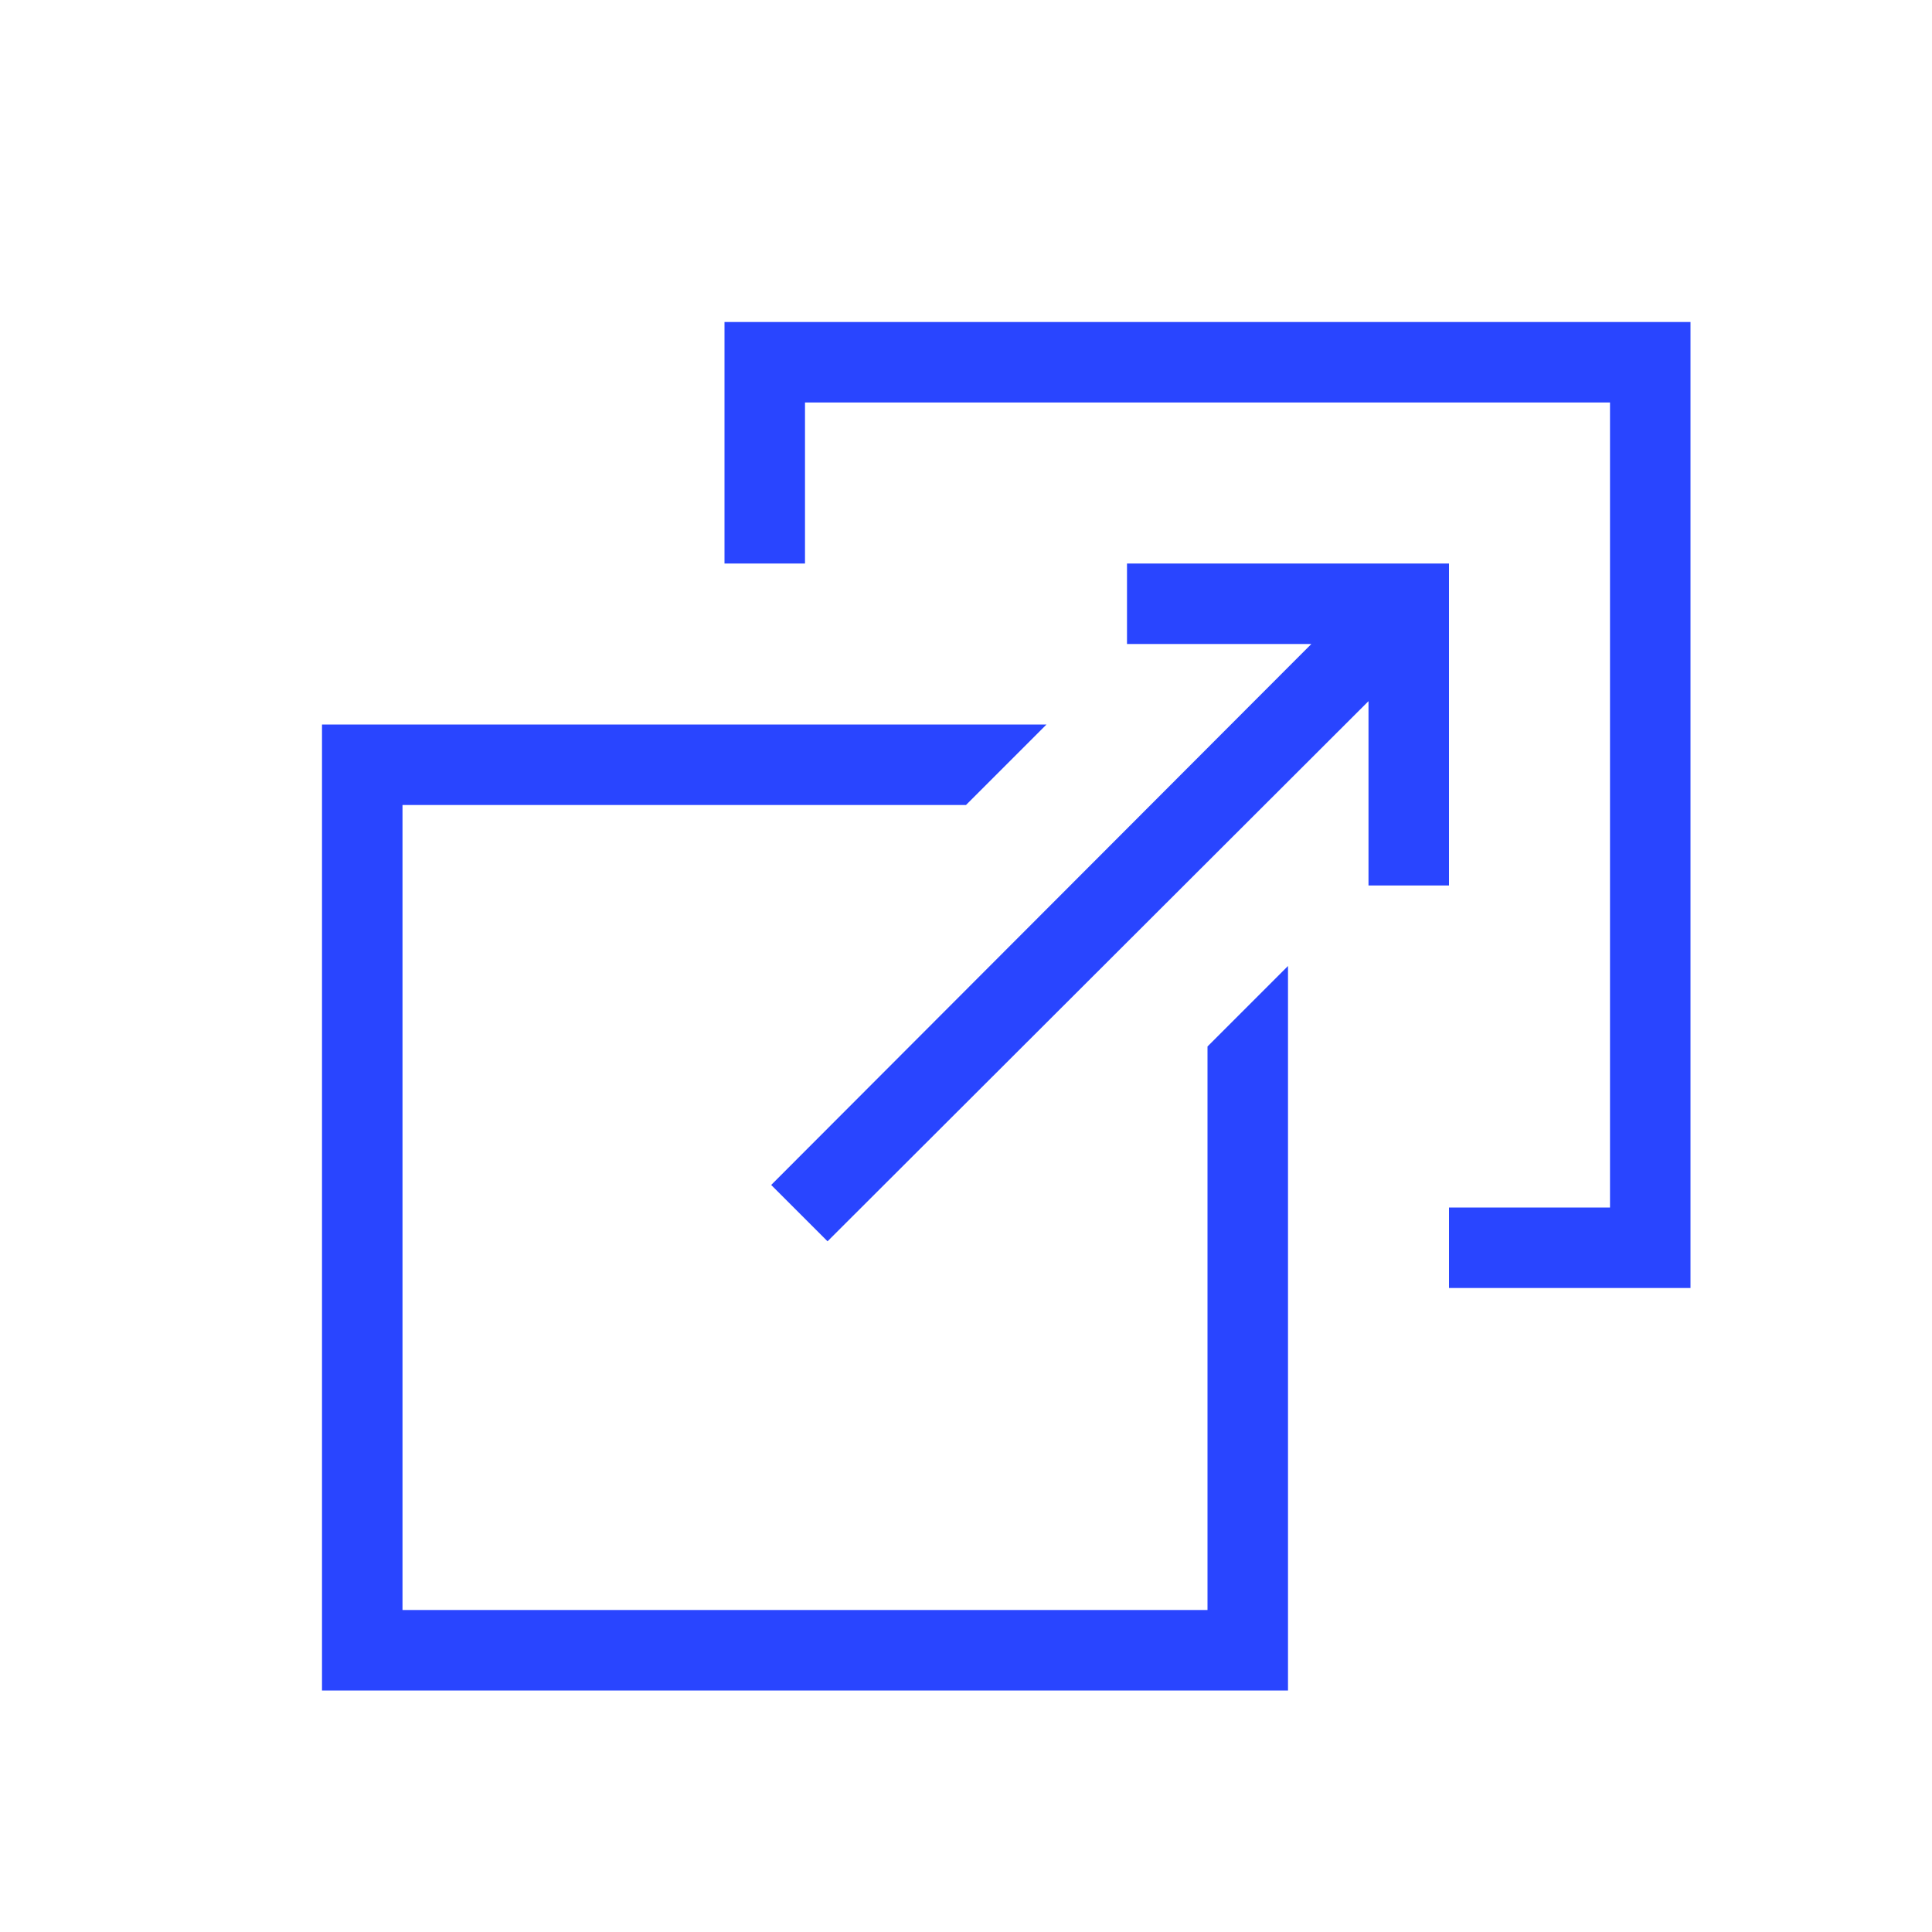 <?xml version="1.0" encoding="UTF-8"?> <svg xmlns="http://www.w3.org/2000/svg" width="60" height="60" viewBox="0 0 60 60" fill="none"><path d="M45 17.5H35V20H40.725L23.95 36.8L25.7 38.55L42.5 21.775V27.5H45V17.5ZM10 52.5H40V30L37.5 32.5V50H12.5V25H30L32.5 22.5H10V52.5ZM52.5 40V10H22.5V17.5H25V12.5H50V37.5H45V40H52.5Z" fill="#2945FF"></path></svg> 